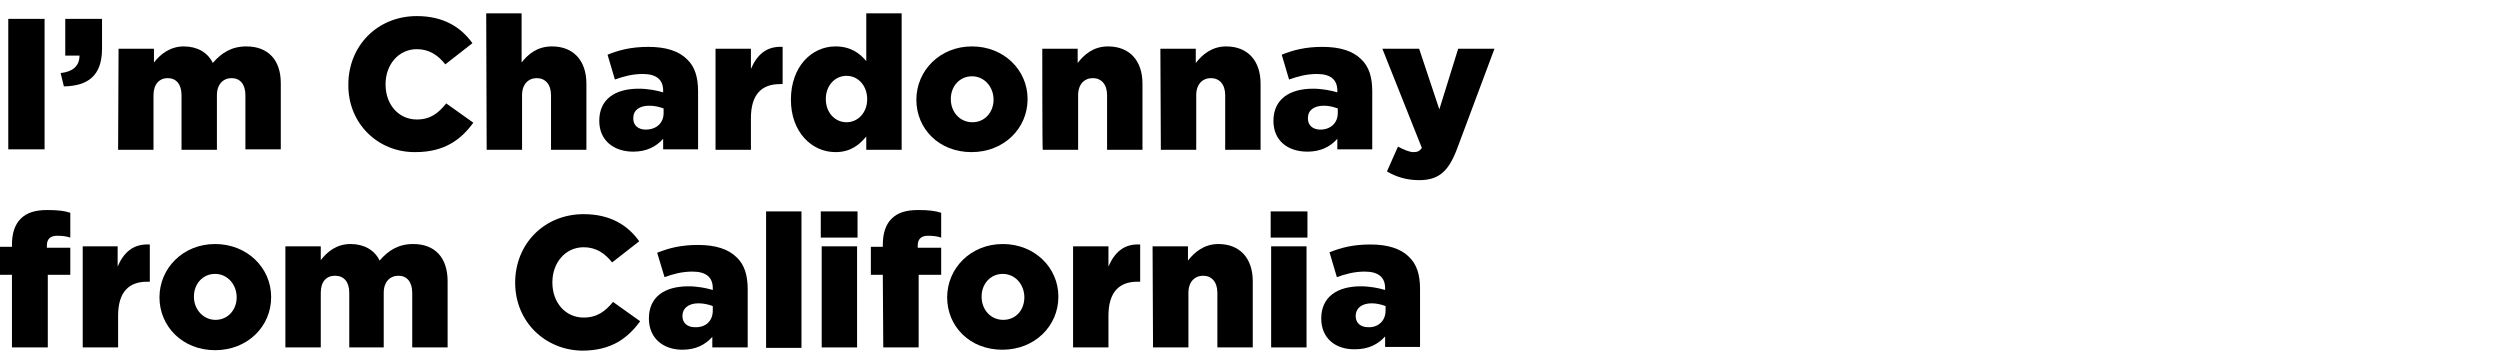 <?xml version="1.0" encoding="utf-8"?>
<!-- Generator: Adobe Illustrator 28.2.0, SVG Export Plug-In . SVG Version: 6.00 Build 0)  -->
<svg version="1.1" id="_レイヤー_1" xmlns="http://www.w3.org/2000/svg" xmlns:xlink="http://www.w3.org/1999/xlink" x="0px"
	 y="0px" viewBox="0 0 544 78.2" style="enable-background:new 0 0 544 78.2;" xml:space="preserve">
<path d="M1.8,4.1h7.9v28.4H1.8V4.1z"/>
<path d="M13.2,15.9c2.7-0.3,4.1-1.6,4.1-3.8h-3.1V4.1h8v6.5c0,6-3.2,8.1-8.3,8.2L13.2,15.9L13.2,15.9z"/>
<path d="M25.8,10.6h7.7v3c1.4-1.8,3.5-3.5,6.5-3.5c2.9,0,5.2,1.3,6.3,3.6c1.9-2.2,4.1-3.6,7.3-3.6c4.7,0,7.5,2.9,7.5,8v14.4h-7.7
	V20.7c0-2.4-1.2-3.7-3-3.7s-3.2,1.3-3.2,3.7v11.9h-7.7V20.7c0-2.4-1.2-3.7-3-3.7s-3.1,1.3-3.1,3.7v11.9h-7.7L25.8,10.6L25.8,10.6z"
	/>
<path d="M75.8,18.4L75.8,18.4c0-8.4,6.3-14.9,14.9-14.9c5.8,0,9.6,2.4,12.1,5.9l-5.9,4.6c-1.6-2-3.5-3.3-6.2-3.3
	c-4,0-6.8,3.4-6.8,7.6v0.1c0,4.3,2.8,7.6,6.8,7.6c3,0,4.7-1.4,6.4-3.5l5.9,4.2c-2.7,3.7-6.3,6.4-12.6,6.4
	C82.3,33.2,75.7,26.9,75.8,18.4z"/>
<path d="M105.8,2.9h7.7v10.7c1.4-1.8,3.4-3.5,6.6-3.5c4.7,0,7.5,3.1,7.5,8.1v14.4h-7.7V20.7c0-2.4-1.3-3.7-3.1-3.7s-3.2,1.3-3.2,3.7
	v11.9h-7.7L105.8,2.9L105.8,2.9z"/>
<path d="M130.4,26.3L130.4,26.3c0-4.7,3.4-7,8.6-7c2,0,4,0.4,5.3,0.8v-0.4c0-2.3-1.4-3.6-4.4-3.6c-2.3,0-4.1,0.5-6.1,1.2l-1.6-5.4
	c2.5-1,5.1-1.7,8.9-1.7s6.6,0.9,8.4,2.7c1.7,1.6,2.4,3.9,2.4,7v12.6h-7.6v-2.3c-1.5,1.7-3.6,2.8-6.5,2.8
	C133.6,33,130.4,30.6,130.4,26.3L130.4,26.3z M144.4,24.6v-1c-0.8-0.3-1.9-0.6-3.1-0.6c-2.2,0-3.5,1-3.5,2.7v0.1
	c0,1.5,1.1,2.4,2.7,2.4C142.8,28.2,144.4,26.8,144.4,24.6L144.4,24.6z"/>
<path d="M155.7,10.6h7.7V15c1.3-3,3.3-5,6.9-4.8v8.1h-0.6c-4,0-6.3,2.3-6.3,7.4v6.9h-7.7C155.7,32.6,155.7,10.6,155.7,10.6z"/>
<path d="M172.1,21.7L172.1,21.7c0-7.2,4.5-11.6,9.7-11.6c3.3,0,5.3,1.5,6.7,3.2V2.9h7.7v29.7h-7.7v-2.9c-1.5,1.8-3.4,3.4-6.7,3.4
	C176.6,33.1,172.1,28.7,172.1,21.7z M188.7,21.6L188.7,21.6c0-3-2-5.1-4.5-5.1s-4.5,2.1-4.5,5v0.1c0,2.9,2,5,4.5,5
	S188.7,24.5,188.7,21.6z"/>
<path d="M199.4,21.7L199.4,21.7c0-6.3,5.1-11.6,12.1-11.6s12.1,5.2,12.1,11.4v0.1c0,6.3-5.1,11.5-12.2,11.5S199.4,28,199.4,21.7
	L199.4,21.7z M216.2,21.7L216.2,21.7c0-2.8-2-5.1-4.7-5.1s-4.6,2.2-4.6,4.9v0.1c0,2.7,1.9,5,4.7,5S216.2,24.3,216.2,21.7z"/>
<path d="M226.8,10.6h7.7v3.1c1.4-1.8,3.4-3.6,6.6-3.6c4.7,0,7.5,3.1,7.5,8.1v14.4h-7.7V20.7c0-2.4-1.3-3.7-3.1-3.7s-3.2,1.3-3.2,3.7
	v11.9h-7.7C226.8,32.6,226.8,10.6,226.8,10.6z"/>
<path d="M252.5,10.6h7.7v3.1c1.4-1.8,3.5-3.6,6.6-3.6c4.7,0,7.5,3.1,7.5,8.1v14.4h-7.7V20.7c0-2.4-1.3-3.7-3.1-3.7s-3.2,1.3-3.2,3.7
	v11.9h-7.7L252.5,10.6L252.5,10.6z"/>
<path d="M277.1,26.3L277.1,26.3c0-4.7,3.5-7,8.6-7c2,0,4,0.4,5.3,0.8v-0.4c0-2.3-1.4-3.6-4.4-3.6c-2.3,0-4.1,0.5-6.1,1.2l-1.6-5.4
	c2.5-1,5.1-1.7,8.9-1.7s6.6,0.9,8.4,2.7c1.7,1.6,2.4,3.9,2.4,7v12.6h-7.6v-2.3c-1.5,1.7-3.6,2.8-6.5,2.8
	C280.2,33,277.1,30.6,277.1,26.3L277.1,26.3z M291.1,24.6v-1c-0.8-0.3-1.9-0.6-3-0.6c-2.2,0-3.5,1-3.5,2.7v0.1
	c0,1.5,1.1,2.4,2.7,2.4C289.5,28.2,291.1,26.8,291.1,24.6L291.1,24.6z"/>
<path d="M317.3,10.6h7.9l-8,21.4c-1.9,5.2-4,7.2-8.4,7.2c-2.7,0-5-0.7-7-1.9l2.4-5.4c1.3,0.7,2.5,1.2,3.4,1.2c0.8,0,1.3-0.2,1.8-0.9
	l-8.6-21.6h8l4.4,13.2L317.3,10.6L317.3,10.6z"/>
<path d="M2.6,59.8H0v-6.1h2.6v-0.4c0-2.5,0.6-4.4,1.9-5.7c1.3-1.3,3.1-1.9,5.8-1.9c2.3,0,3.8,0.2,5,0.6v5.4
	c-0.9-0.3-1.8-0.4-2.9-0.4c-1.4,0-2.2,0.7-2.2,2.1v0.5h5.1v5.9h-4.9v15.8H2.6V59.8L2.6,59.8z"/>
<path d="M17.9,53.6h7.7v4.4c1.3-3,3.3-5,7-4.8v8.1h-0.6c-4,0-6.3,2.3-6.3,7.4v6.9h-7.7V53.6z"/>
<path d="M34.7,64.7L34.7,64.7c0-6.3,5.1-11.6,12.1-11.6S59,58.3,59,64.6v0.1c0,6.3-5.1,11.5-12.2,11.5S34.7,71,34.7,64.7z
	 M51.5,64.7L51.5,64.7c0-2.8-2-5.1-4.7-5.1s-4.6,2.2-4.6,4.9v0.1c0,2.7,2,5,4.7,5S51.5,67.4,51.5,64.7z"/>
<path d="M62.1,53.6h7.7v3c1.4-1.8,3.4-3.5,6.5-3.5c2.9,0,5.2,1.3,6.3,3.6c1.9-2.2,4.1-3.6,7.3-3.6c4.7,0,7.5,2.9,7.5,8.1v14.4h-7.7
	V63.7c0-2.4-1.2-3.7-3-3.7s-3.2,1.3-3.2,3.7v11.9H76V63.7c0-2.4-1.2-3.7-3.1-3.7s-3.1,1.3-3.1,3.7v11.9h-7.7L62.1,53.6L62.1,53.6z"
	/>
<path d="M112.1,61.5L112.1,61.5c0-8.4,6.3-14.9,14.9-14.9c5.8,0,9.6,2.4,12.1,5.9l-5.9,4.6c-1.6-2-3.5-3.3-6.2-3.3
	c-4,0-6.8,3.4-6.8,7.6v0.1c0,4.3,2.8,7.6,6.8,7.6c3,0,4.7-1.4,6.4-3.4l5.9,4.2c-2.7,3.7-6.3,6.4-12.6,6.4
	C118.6,76.2,112.1,70,112.1,61.5L112.1,61.5z"/>
<path d="M141.2,69.3L141.2,69.3c0-4.7,3.4-7,8.6-7c2,0,4,0.4,5.3,0.8v-0.4c0-2.3-1.4-3.6-4.4-3.6c-2.3,0-4.1,0.5-6.1,1.2L143,55
	c2.5-1,5.1-1.7,8.9-1.7s6.6,0.9,8.4,2.7c1.7,1.6,2.4,3.9,2.4,7v12.6H155v-2.3c-1.5,1.7-3.6,2.8-6.5,2.8
	C144.3,76.1,141.2,73.6,141.2,69.3L141.2,69.3z M155.1,67.6v-1c-0.8-0.3-1.9-0.6-3.1-0.6c-2.2,0-3.5,1.1-3.5,2.7v0.1
	c0,1.5,1.1,2.4,2.7,2.4C153.6,71.3,155.1,69.8,155.1,67.6L155.1,67.6z"/>
<path d="M166.7,46h7.7v29.7h-7.7C166.7,75.6,166.7,46,166.7,46z"/>
<path d="M178.6,46h8v5.7h-8V46z M178.8,53.6h7.7v22h-7.7V53.6z"/>
<path d="M192.1,59.8h-2.6v-6.1h2.6v-0.4c0-2.5,0.6-4.4,1.9-5.7c1.3-1.3,3.1-1.9,5.8-1.9c2.3,0,3.8,0.2,5,0.6v5.4
	c-0.9-0.3-1.8-0.4-2.9-0.4c-1.4,0-2.2,0.7-2.2,2.1v0.5h5.1v5.9h-4.9v15.8h-7.7L192.1,59.8L192.1,59.8z"/>
<path d="M206.1,64.7L206.1,64.7c0-6.3,5.1-11.6,12.1-11.6s12.1,5.2,12.1,11.4v0.1c0,6.3-5.1,11.5-12.2,11.5S206.1,71,206.1,64.7z
	 M222.9,64.7L222.9,64.7c0-2.8-2-5.1-4.7-5.1s-4.6,2.2-4.6,4.9v0.1c0,2.7,1.9,5,4.7,5S222.9,67.4,222.9,64.7z"/>
<path d="M233.5,53.6h7.7v4.4c1.3-3,3.3-5,6.9-4.8v8.1h-0.6c-4,0-6.3,2.3-6.3,7.4v6.9h-7.7V53.6z"/>
<path d="M250.8,53.6h7.7v3.1c1.4-1.8,3.5-3.6,6.6-3.6c4.7,0,7.5,3.1,7.5,8.1v14.4h-7.7V63.7c0-2.4-1.3-3.7-3.1-3.7s-3.2,1.3-3.2,3.7
	v11.9h-7.7L250.8,53.6L250.8,53.6z"/>
<path d="M276.5,46h8v5.7h-8V46z M276.6,53.6h7.7v22h-7.7V53.6z"/>
<path d="M287.5,69.3L287.5,69.3c0-4.7,3.5-7,8.6-7c2,0,4,0.4,5.3,0.8v-0.4c0-2.3-1.4-3.6-4.4-3.6c-2.3,0-4.1,0.5-6.1,1.2l-1.6-5.4
	c2.5-1,5.1-1.7,8.9-1.7s6.6,0.9,8.4,2.7c1.7,1.6,2.4,3.9,2.4,7v12.6h-7.6v-2.3c-1.5,1.7-3.6,2.8-6.5,2.8
	C290.6,76.1,287.5,73.6,287.5,69.3L287.5,69.3z M301.5,67.6v-1c-0.8-0.3-1.9-0.6-3-0.6c-2.2,0-3.5,1.1-3.5,2.7v0.1
	c0,1.5,1.1,2.4,2.7,2.4C299.9,71.3,301.5,69.8,301.5,67.6L301.5,67.6z"/>
</svg>

